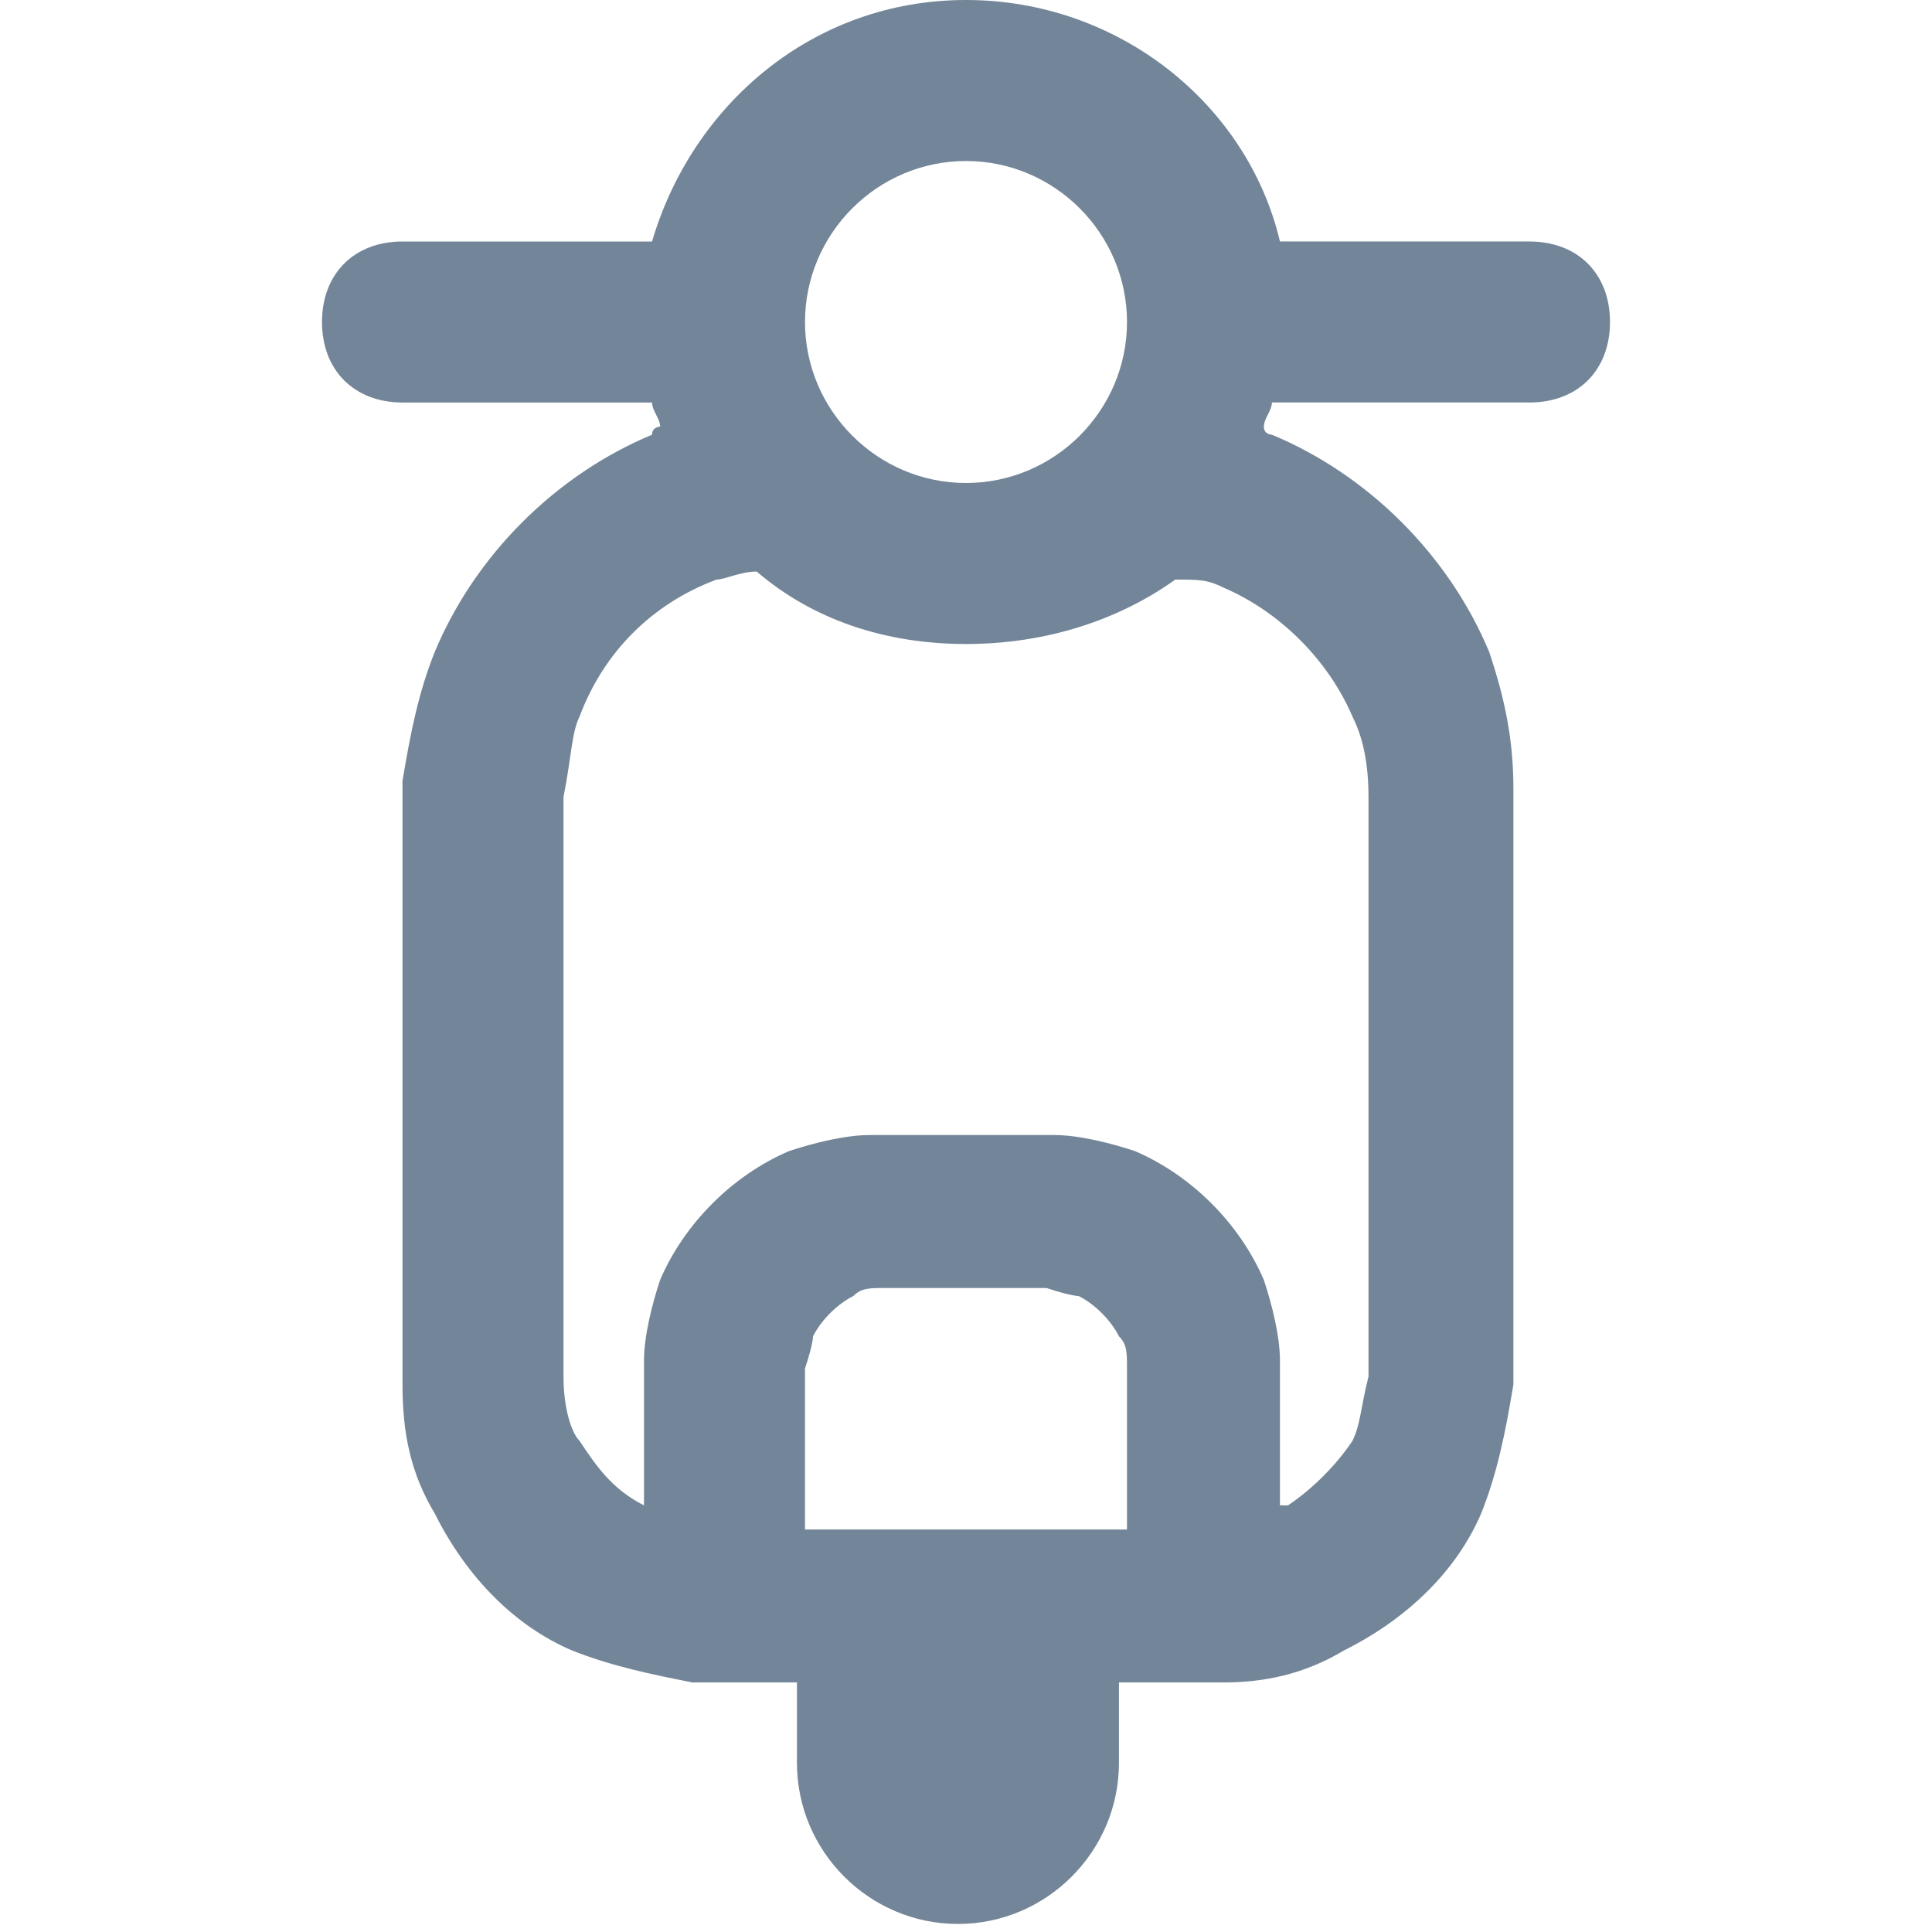 <?xml version="1.0" encoding="utf-8"?>
<!-- Generator: Adobe Illustrator 21.1.0, SVG Export Plug-In . SVG Version: 6.00 Build 0)  -->
<svg version="1.1" id="Layer_1" xmlns="http://www.w3.org/2000/svg" xmlns:xlink="http://www.w3.org/1999/xlink" x="0px" y="0px"
	 viewBox="0 0 24 24" style="enable-background:new 0 0 24 24;" xml:space="preserve">
<style type="text/css">
	.st0{fill-rule:evenodd;clip-rule:evenodd;fill:#738598;}
</style>
<path id="Moped" class="st0" d="M10,19c0.2,0,0.5,0,0.8,0H11l0,0h2l0,0h0.2c0.3,0,0.6,0,0.8,0v-1c0-0.5,0-0.8,0-1
	c0-0.2,0-0.3-0.1-0.4c-0.1-0.2-0.3-0.4-0.5-0.5c0,0-0.1,0-0.4-0.1c-0.2,0-0.5,0-1,0s-0.8,0-1,0c-0.2,0-0.3,0-0.4,0.1
	c-0.2,0.1-0.4,0.3-0.5,0.5c0,0,0,0.1-0.1,0.4c0,0.2,0,0.5,0,1V19z M16,18.7c0.3-0.2,0.6-0.5,0.8-0.8c0.1-0.2,0.1-0.4,0.2-0.8
	c0-0.5,0-1,0-1.9V12c0-0.9,0-1.6,0-2.1c0-0.5-0.1-0.8-0.2-1c-0.3-0.7-0.9-1.3-1.6-1.6c-0.2-0.1-0.3-0.1-0.6-0.1C13.9,7.7,13,8,12,8
	c-1,0-1.9-0.3-2.6-0.9C9.2,7.1,9,7.2,8.9,7.2C8.1,7.5,7.5,8.1,7.2,8.9C7.1,9.1,7.1,9.4,7,9.9c0,0.5,0,1.2,0,2.1v3.2
	c0,0.9,0,1.4,0,1.9c0,0.4,0.1,0.7,0.2,0.8c0.2,0.3,0.4,0.6,0.8,0.8V18c0-0.4,0-0.8,0-1.1c0-0.3,0.1-0.7,0.2-1
	c0.3-0.7,0.9-1.3,1.6-1.6c0.3-0.1,0.7-0.2,1-0.2c0.3,0,0.7,0,1.1,0H12c0.4,0,0.8,0,1.1,0c0.3,0,0.7,0.1,1,0.2
	c0.7,0.3,1.3,0.9,1.6,1.6c0.1,0.3,0.2,0.7,0.2,1c0,0.3,0,0.7,0,1.1V18.7z M10,4c0-1.1,0.9-2,2-2c1.1,0,2,0.9,2,2s-0.9,2-2,2
	C10.9,6,10,5.1,10,4z M8.1,3H5C4.4,3,4,3.4,4,4s0.4,1,1,1h3.1c0,0.1,0.1,0.2,0.1,0.3c0,0-0.1,0-0.1,0.1C6.9,5.9,5.9,6.9,5.4,8.1
	C5.2,8.6,5.1,9.1,5,9.7c0,0.6,0,1.3,0,2.2v3.3c0,0.8,0,1.5,0,2c0,0.6,0.1,1.1,0.4,1.6c0.4,0.8,1,1.4,1.7,1.7c0.5,0.2,1,0.3,1.5,0.4
	c0.1,0,0.2,0,0.3,0c0.1,0,0.1,0,0.2,0c0.2,0,0.5,0,0.8,0v1c0,1.1,0.9,2,2,2c1.1,0,2-0.9,2-2v-1c0.3,0,0.6,0,0.8,0c0.1,0,0.1,0,0.2,0
	c0.1,0,0.2,0,0.3,0c0.5,0,1-0.1,1.5-0.4c0.8-0.4,1.4-1,1.7-1.7c0.2-0.5,0.3-1,0.4-1.6c0-0.5,0-1.2,0-2V12c0-0.9,0-1.6,0-2.2
	c0-0.6-0.1-1.1-0.3-1.7c-0.5-1.2-1.5-2.2-2.7-2.7c0,0-0.1,0-0.1-0.1c0-0.1,0.1-0.2,0.1-0.3H19c0.6,0,1-0.4,1-1s-0.4-1-1-1h-3.1
	c-0.4-1.7-2-3-3.9-3C10.1,0,8.6,1.3,8.1,3z"/>
</svg>
